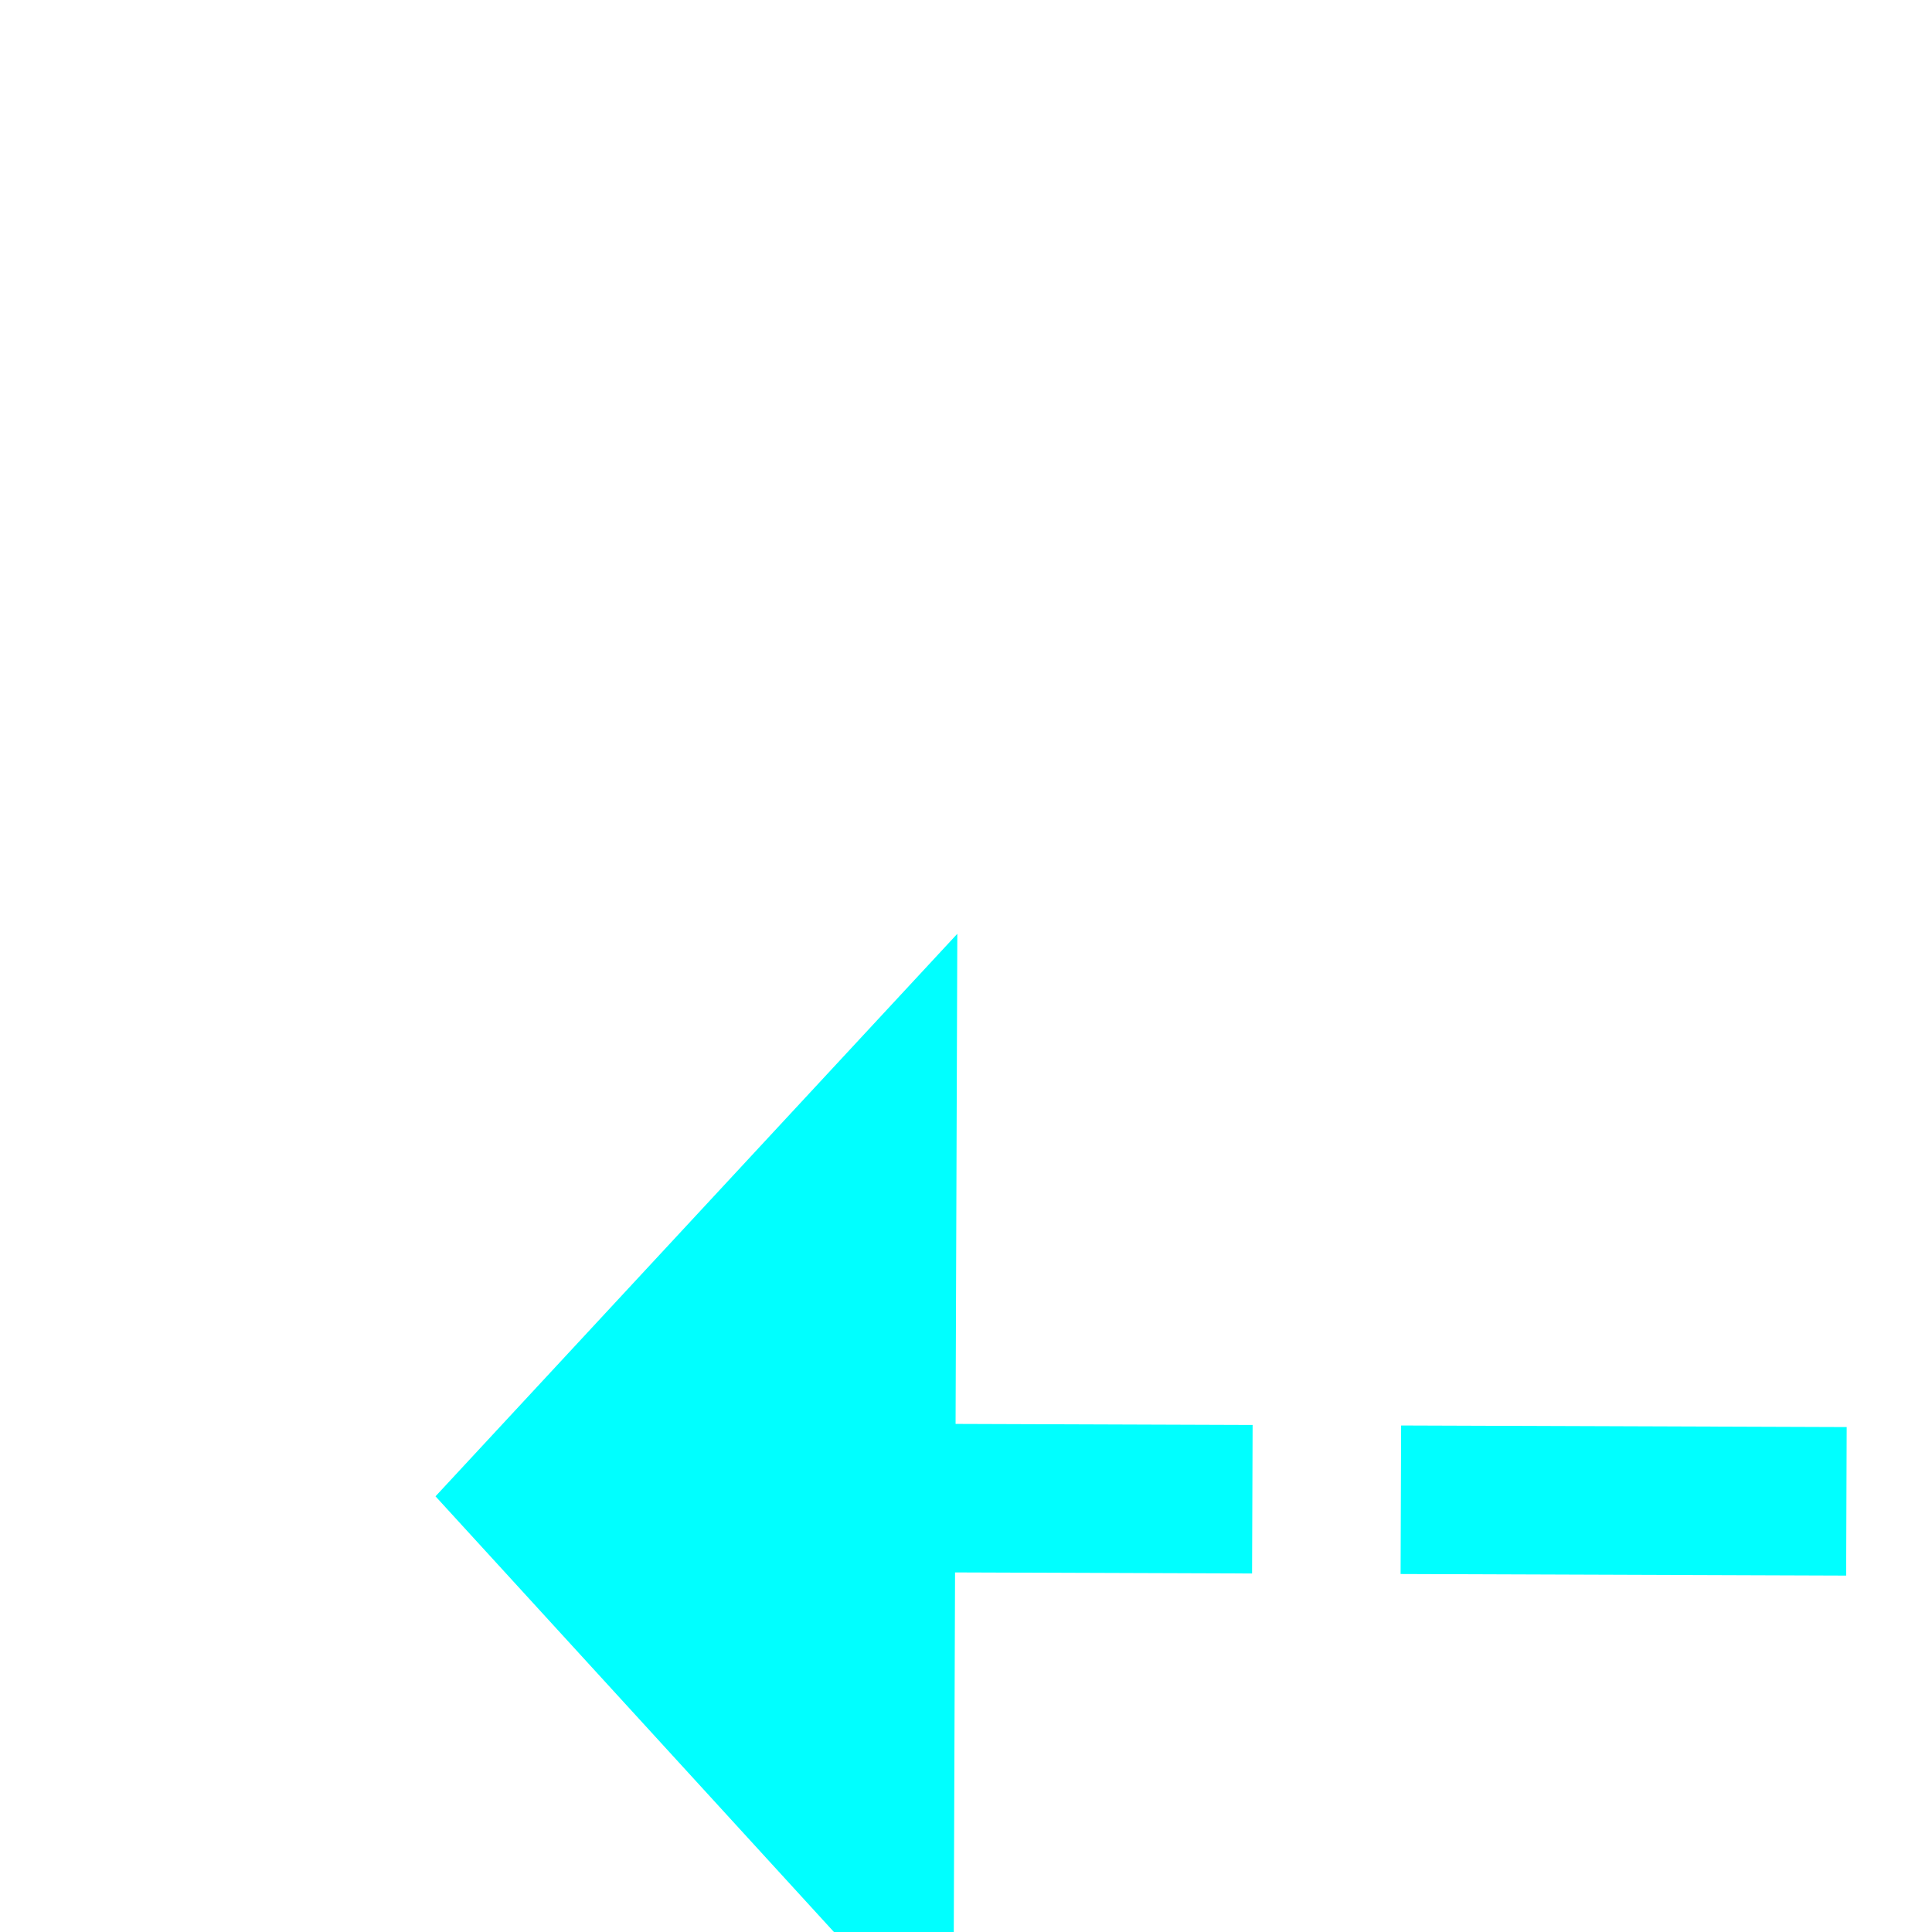 ﻿<?xml version="1.0" encoding="utf-8"?>
<svg version="1.1" xmlns:xlink="http://www.w3.org/1999/xlink" width="26px" height="26px" preserveAspectRatio="xMinYMid meet" viewBox="560 7399  26 24" xmlns="http://www.w3.org/2000/svg">
  <g transform="matrix(0.695 -0.719 0.719 0.695 -5156.067 2675.069 )">
    <path d="M 694 7470.6  L 701 7463  L 694 7455.4  L 694 7470.6  Z " fill-rule="nonzero" fill="#00ffff" stroke="none" transform="matrix(-0.692 -0.721 0.721 -0.692 -4329.249 13080.419 )" />
    <path d="M 546 7463  L 695 7463  " stroke-width="2" stroke-dasharray="6,2" stroke="#00ffff" fill="none" transform="matrix(-0.692 -0.721 0.721 -0.692 -4329.249 13080.419 )" />
  </g>
</svg>